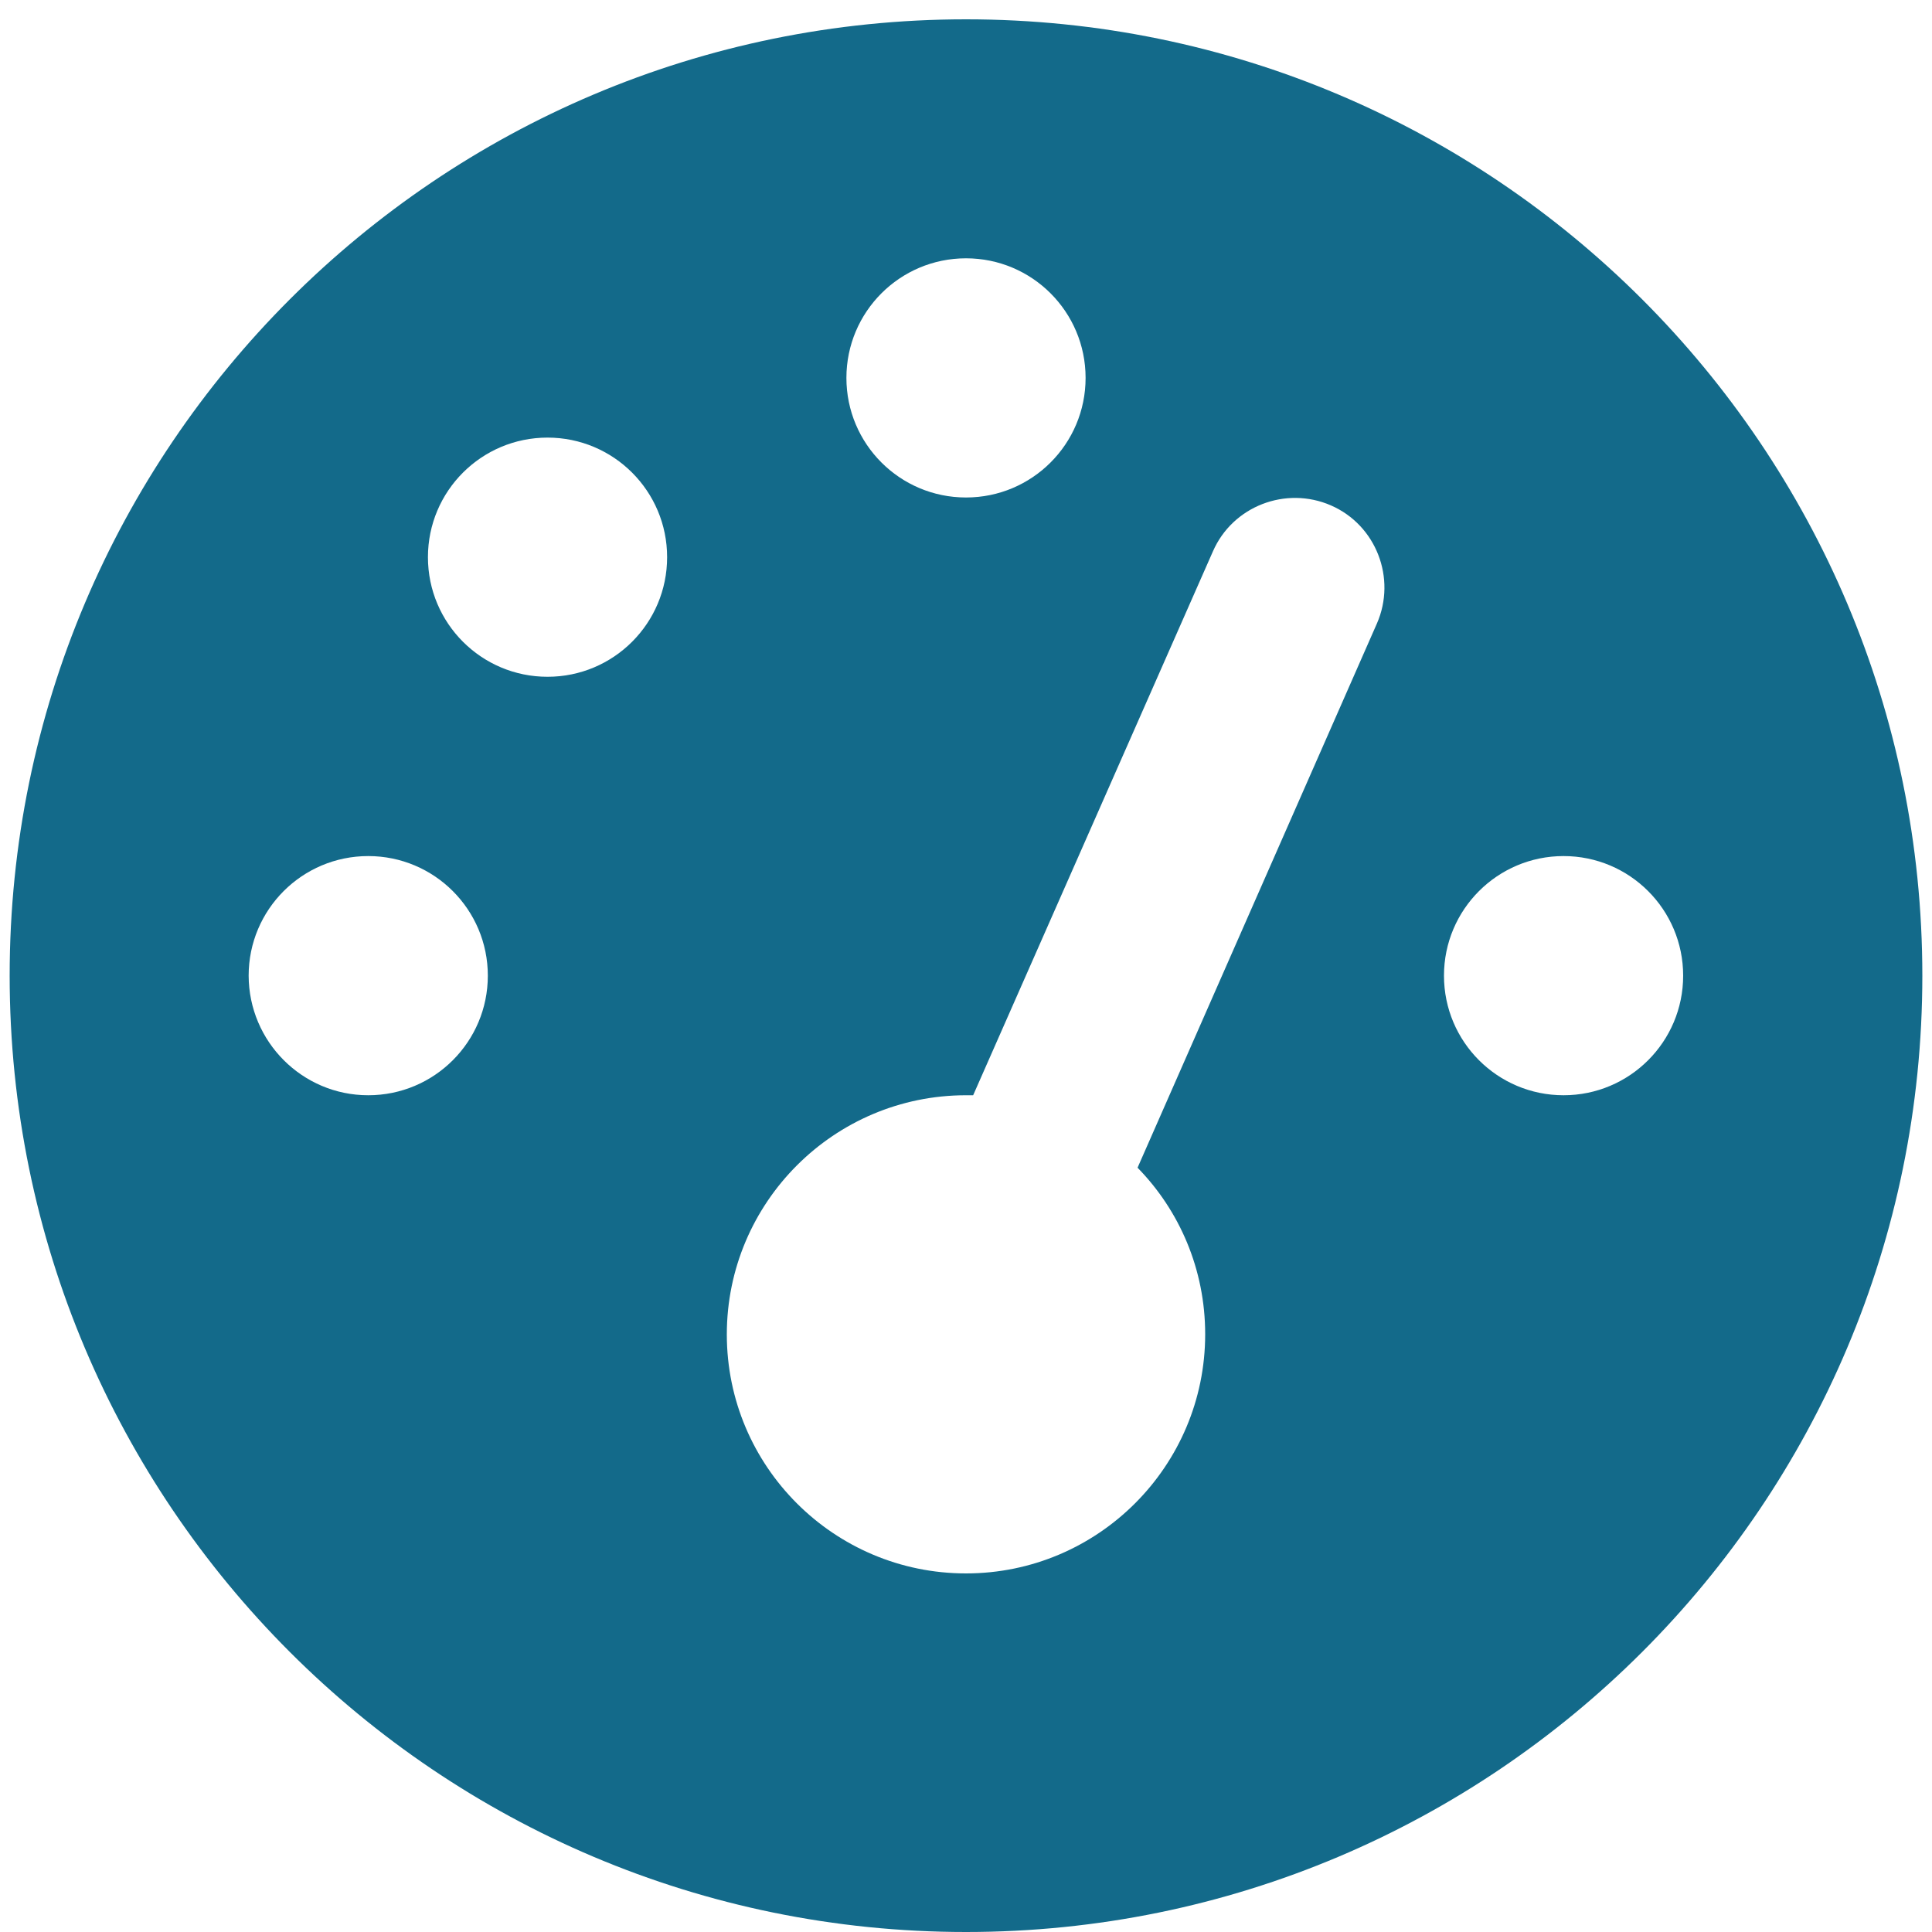 <?xml version="1.0" encoding="utf-8"?>
<!-- Generator: Adobe Illustrator 27.8.1, SVG Export Plug-In . SVG Version: 6.00 Build 0)  -->
<svg version="1.1" id="katman_1" xmlns="http://www.w3.org/2000/svg" xmlns:xlink="http://www.w3.org/1999/xlink" x="0px" y="0px"
	 viewBox="0 0 1000 1000" style="enable-background:new 0 0 1000 1000;" xml:space="preserve">
<style type="text/css">
	.st0{fill:#136A8A;}
</style>
<path class="st0" d="M5,505C5,231.6,226.6,10,500,10s495,221.6,495,495s-221.6,495-495,495S5,778.4,5,505z M561.9,195.6
	c0-34.2-27.7-61.9-61.9-61.9c-34.2,0-61.9,27.7-61.9,61.9s27.7,61.9,61.9,61.9C534.2,257.5,561.9,229.8,561.9,195.6z M500,814.4
	c68.3,0,123.8-55.5,123.8-123.8c0-33.6-13.3-64-35-86.2l123.9-281.7c10.2-23.4-0.4-50.9-23.8-61.1c-23.4-10.2-50.9,0.4-61.1,23.8
	L503.7,566.9c-1.2,0-2.5,0-3.7,0c-68.3,0-123.8,55.5-123.8,123.8S431.7,814.4,500,814.4z M345.3,288.4c0-34.2-27.7-61.9-61.9-61.9
	s-61.9,27.7-61.9,61.9s27.7,61.9,61.9,61.9S345.3,322.6,345.3,288.4z M190.6,566.9c34.2,0,61.9-27.7,61.9-61.9
	c0-34.2-27.7-61.9-61.9-61.9s-61.9,27.7-61.9,61.9C128.8,539.2,156.5,566.9,190.6,566.9z M871.2,505c0-34.2-27.7-61.9-61.9-61.9
	s-61.9,27.7-61.9,61.9c0,34.2,27.7,61.9,61.9,61.9S871.2,539.2,871.2,505z"/>
</svg>
